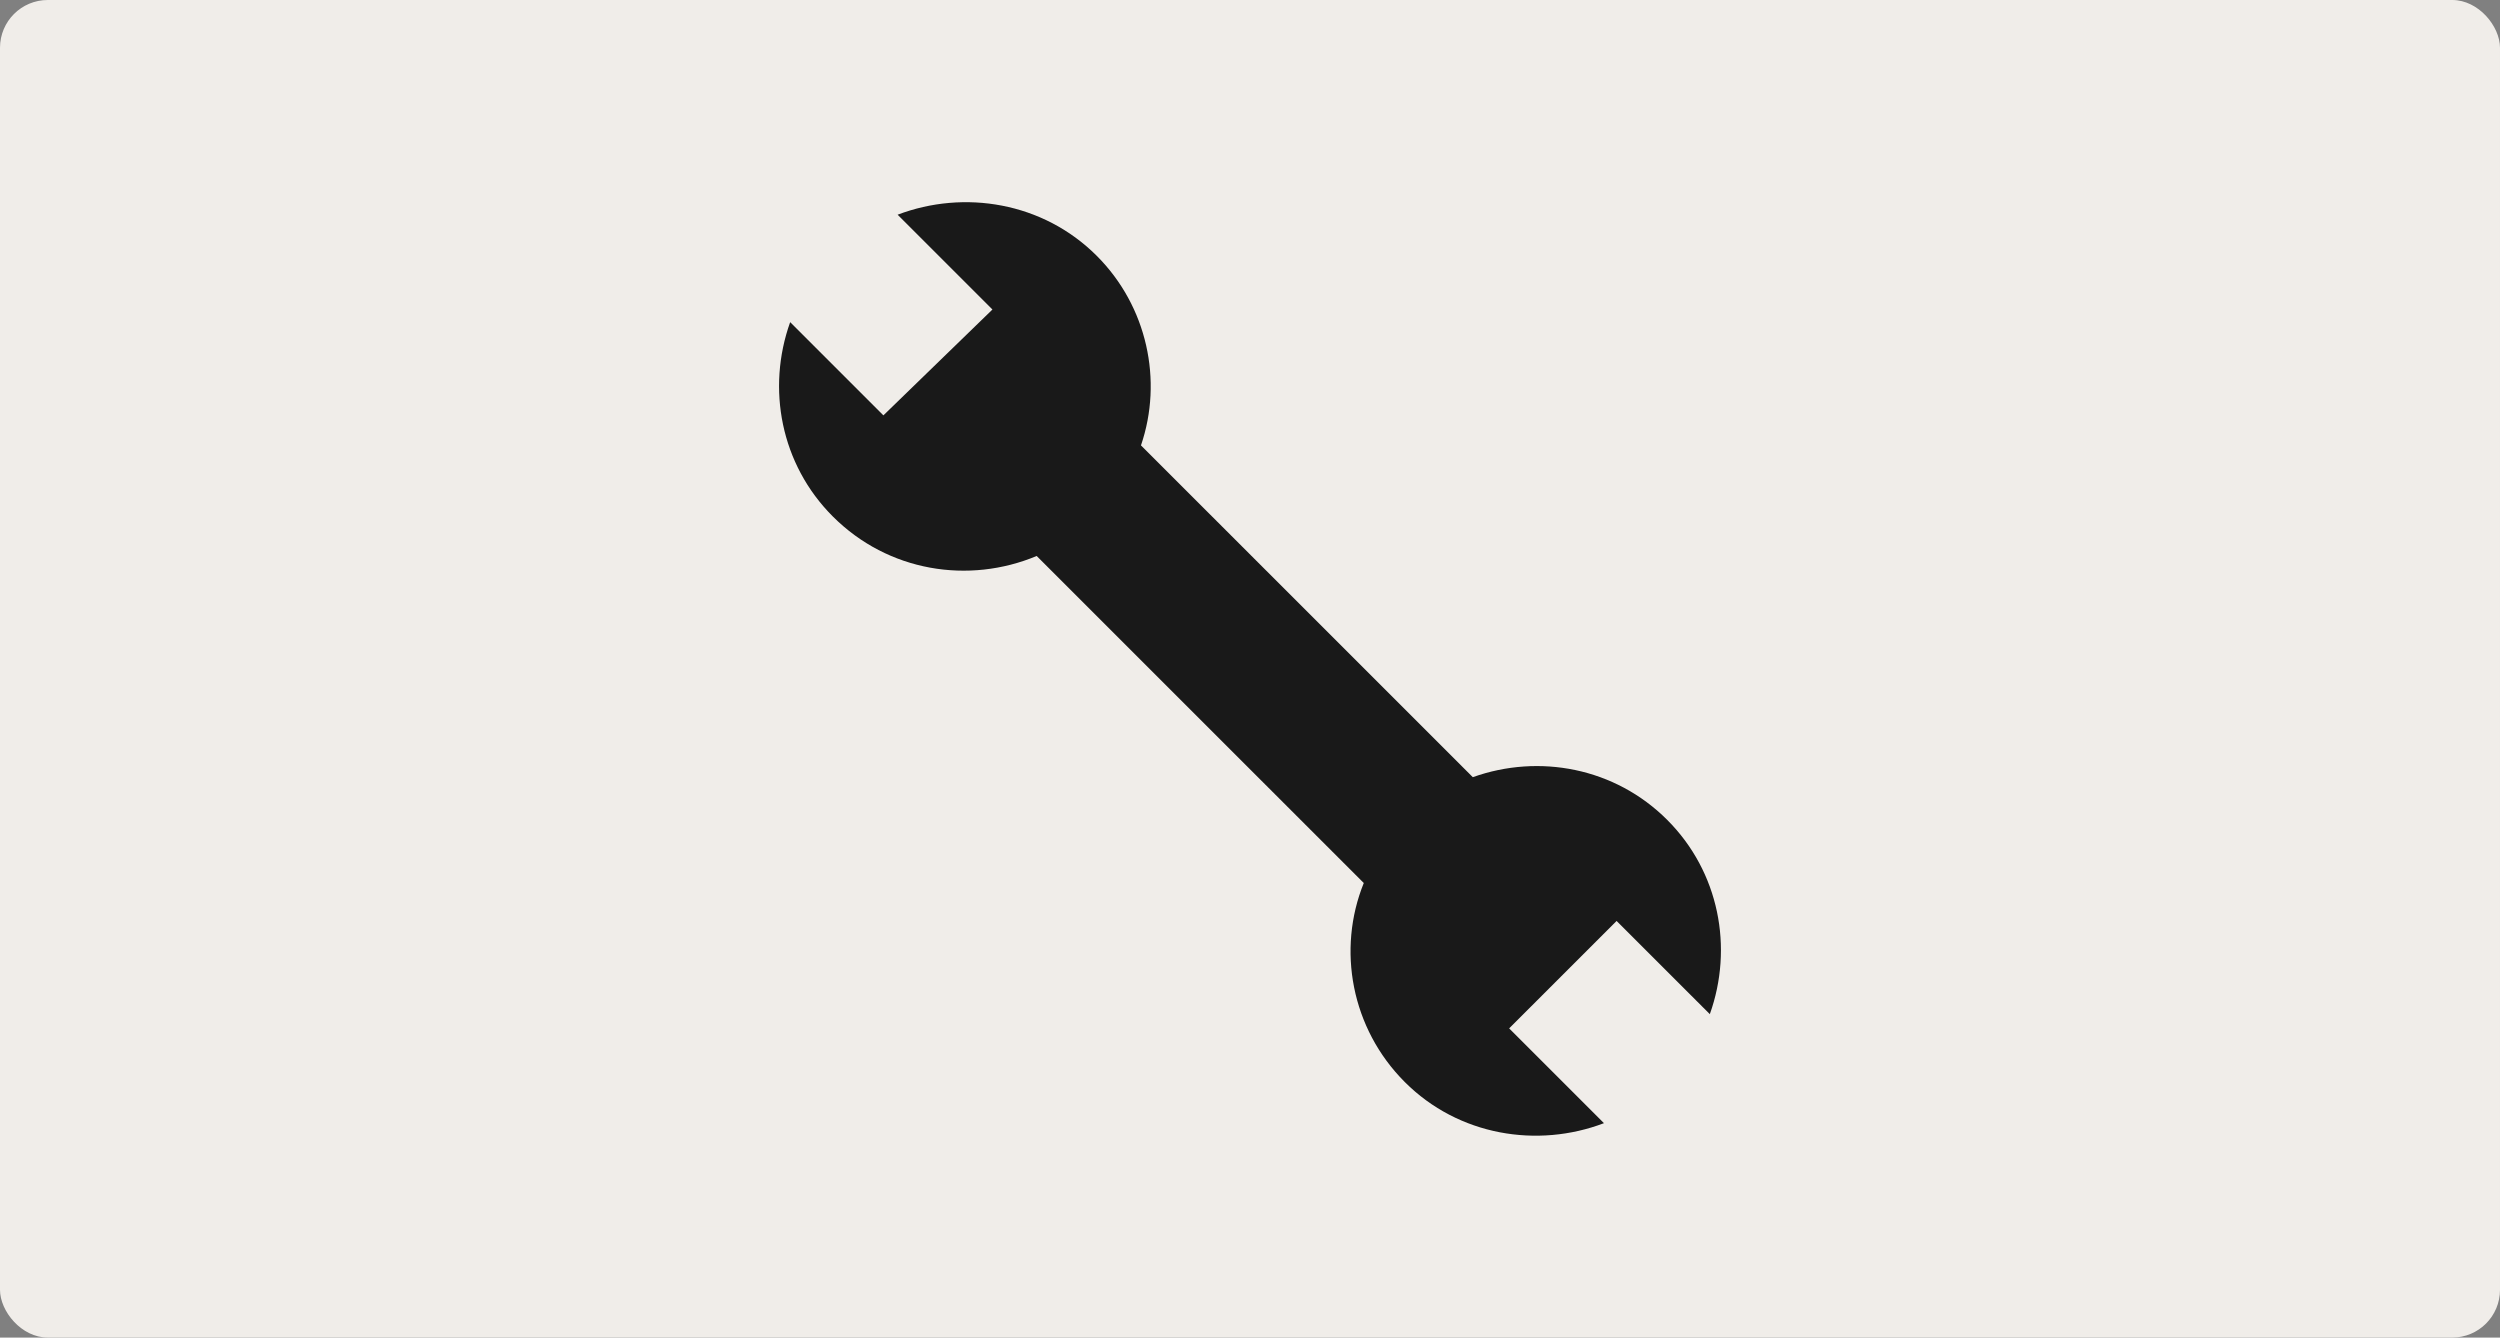 <?xml version="1.0" encoding="utf-8"?>
<svg xmlns="http://www.w3.org/2000/svg" xmlns:xlink="http://www.w3.org/1999/xlink" width="314px" height="168px" viewBox="0 0 314 168" version="1.1">
    <rect x="0" y="0" width="314" height="168" fill="#808080" stroke="none"/>
    <title>CMS-udvikling</title>
    <defs>
        <rect id="path-1" x="0" y="0" width="314" height="168" rx="6"/>
    </defs>
    <g id="01.-Page-design" stroke="none" stroke-width="1" fill="none" fill-rule="evenodd">
        <g id="4.2-Service-/-Strategi-&amp;-implementering-1280px" transform="translate(-764, -1810)">
            <g id="CMS-udvikling" transform="translate(764, 1810)">
                <g id="Group-7">
                    <mask id="mask-2" fill="white">
                        <use xlink:href="#path-1"/>
                    </mask>
                    <use id="Rectangle-Copy-8" fill="#F0EDE9" xlink:href="#path-1"/>
                </g>
                <g id="Group-11" transform="translate(157, 84) scale(-1, 1) translate(-157, -84) translate(87, 14)">
                    <rect id="Rectangle" fill="#F0EDE9" x="0" y="0" width="140" height="140"/>
                    <path d="M102.35,24.874 L114.259,12.968 C105.923,9.793 95.999,11.38 89.252,18.127 C82.9,24.477 80.916,33.804 83.694,41.94 L42.016,83.613 C33.68,80.636 24.154,82.422 17.604,88.971 C11.055,95.519 9.268,105.044 12.245,113.379 L23.955,101.671 L37.451,115.165 L25.543,127.071 C33.879,130.246 43.802,128.659 50.55,121.912 C57.298,115.165 59.084,105.243 55.71,96.908 L96.793,55.831 C105.328,59.403 115.449,57.815 122.396,50.87 C128.945,44.321 130.732,34.796 127.755,26.462 L116.045,38.17 L102.35,24.874 Z" id="Path" fill="#191919" fill-rule="nonzero"/>
                </g>
            </g>
        </g>
    </g>
</svg>
